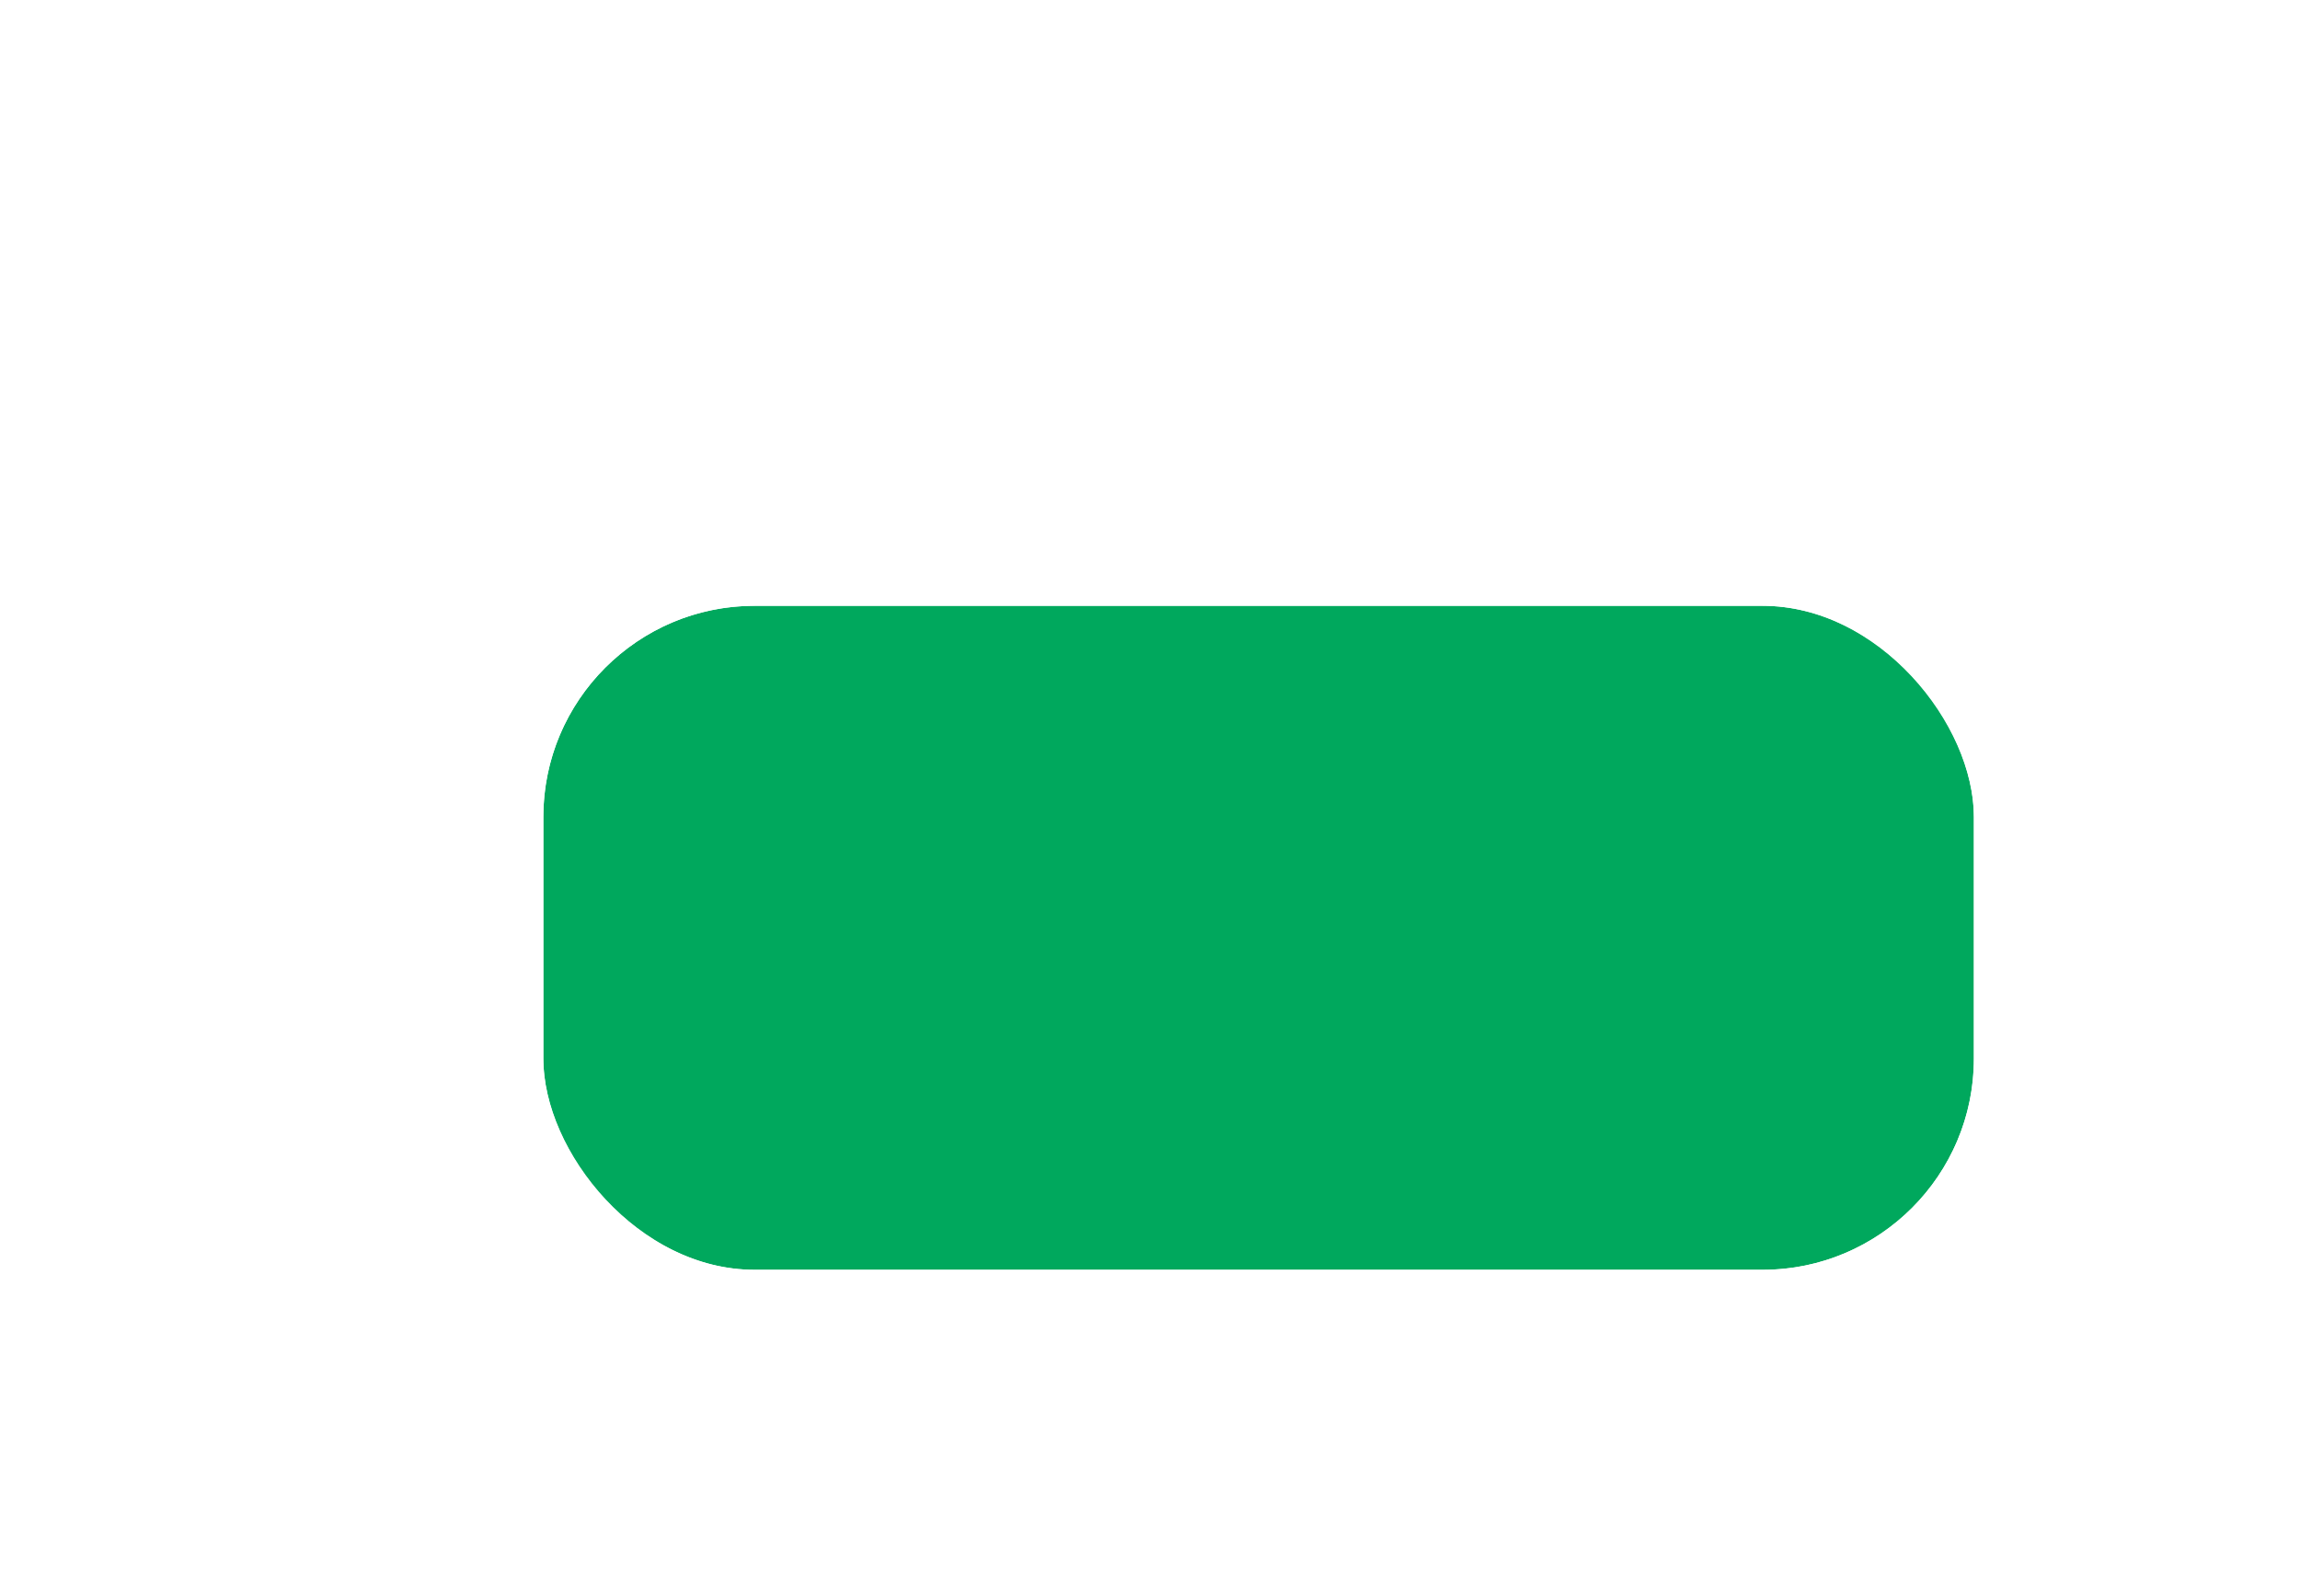 <?xml version="1.0" encoding="UTF-8" standalone="no"?><svg xmlns="http://www.w3.org/2000/svg" xmlns:xlink="http://www.w3.org/1999/xlink" fill="none" height="127" style="fill: none" viewBox="0 0 183 127" width="183"><g filter="url(#a)"><rect fill="#00a85d" height="52.838" rx="16.812" width="113.821" x="43.231" y="42.465"/><rect height="55.709" rx="18.248" stroke="#ffffff" stroke-width="2.871" width="116.692" x="41.795" y="41.03"/></g><defs><filter color-interpolation-filters="sRGB" filterUnits="userSpaceOnUse" height="104.515" id="a" width="165.498" x="17.392" y="22.369"><feFlood flood-opacity="0" result="BackgroundImageFix"/><feColorMatrix in="SourceAlpha" result="hardAlpha" values="0 0 0 0 0 0 0 0 0 0 0 0 0 0 0 0 0 0 127 0"/><feOffset dy="5.742"/><feGaussianBlur stdDeviation="11.484"/><feColorMatrix values="0 0 0 0 0.055 0 0 0 0 0.075 0 0 0 0 0.094 0 0 0 0.15 0"/><feBlend in2="BackgroundImageFix" result="effect1_dropShadow_112_719"/><feColorMatrix in="SourceAlpha" result="hardAlpha" values="0 0 0 0 0 0 0 0 0 0 0 0 0 0 0 0 0 0 127 0"/><feOffset/><feGaussianBlur stdDeviation="1.435"/><feColorMatrix values="0 0 0 0 0.055 0 0 0 0 0.075 0 0 0 0 0.094 0 0 0 0.02 0"/><feBlend in2="effect1_dropShadow_112_719" result="effect2_dropShadow_112_719"/><feBlend in="SourceGraphic" in2="effect2_dropShadow_112_719" result="shape"/></filter></defs></svg>